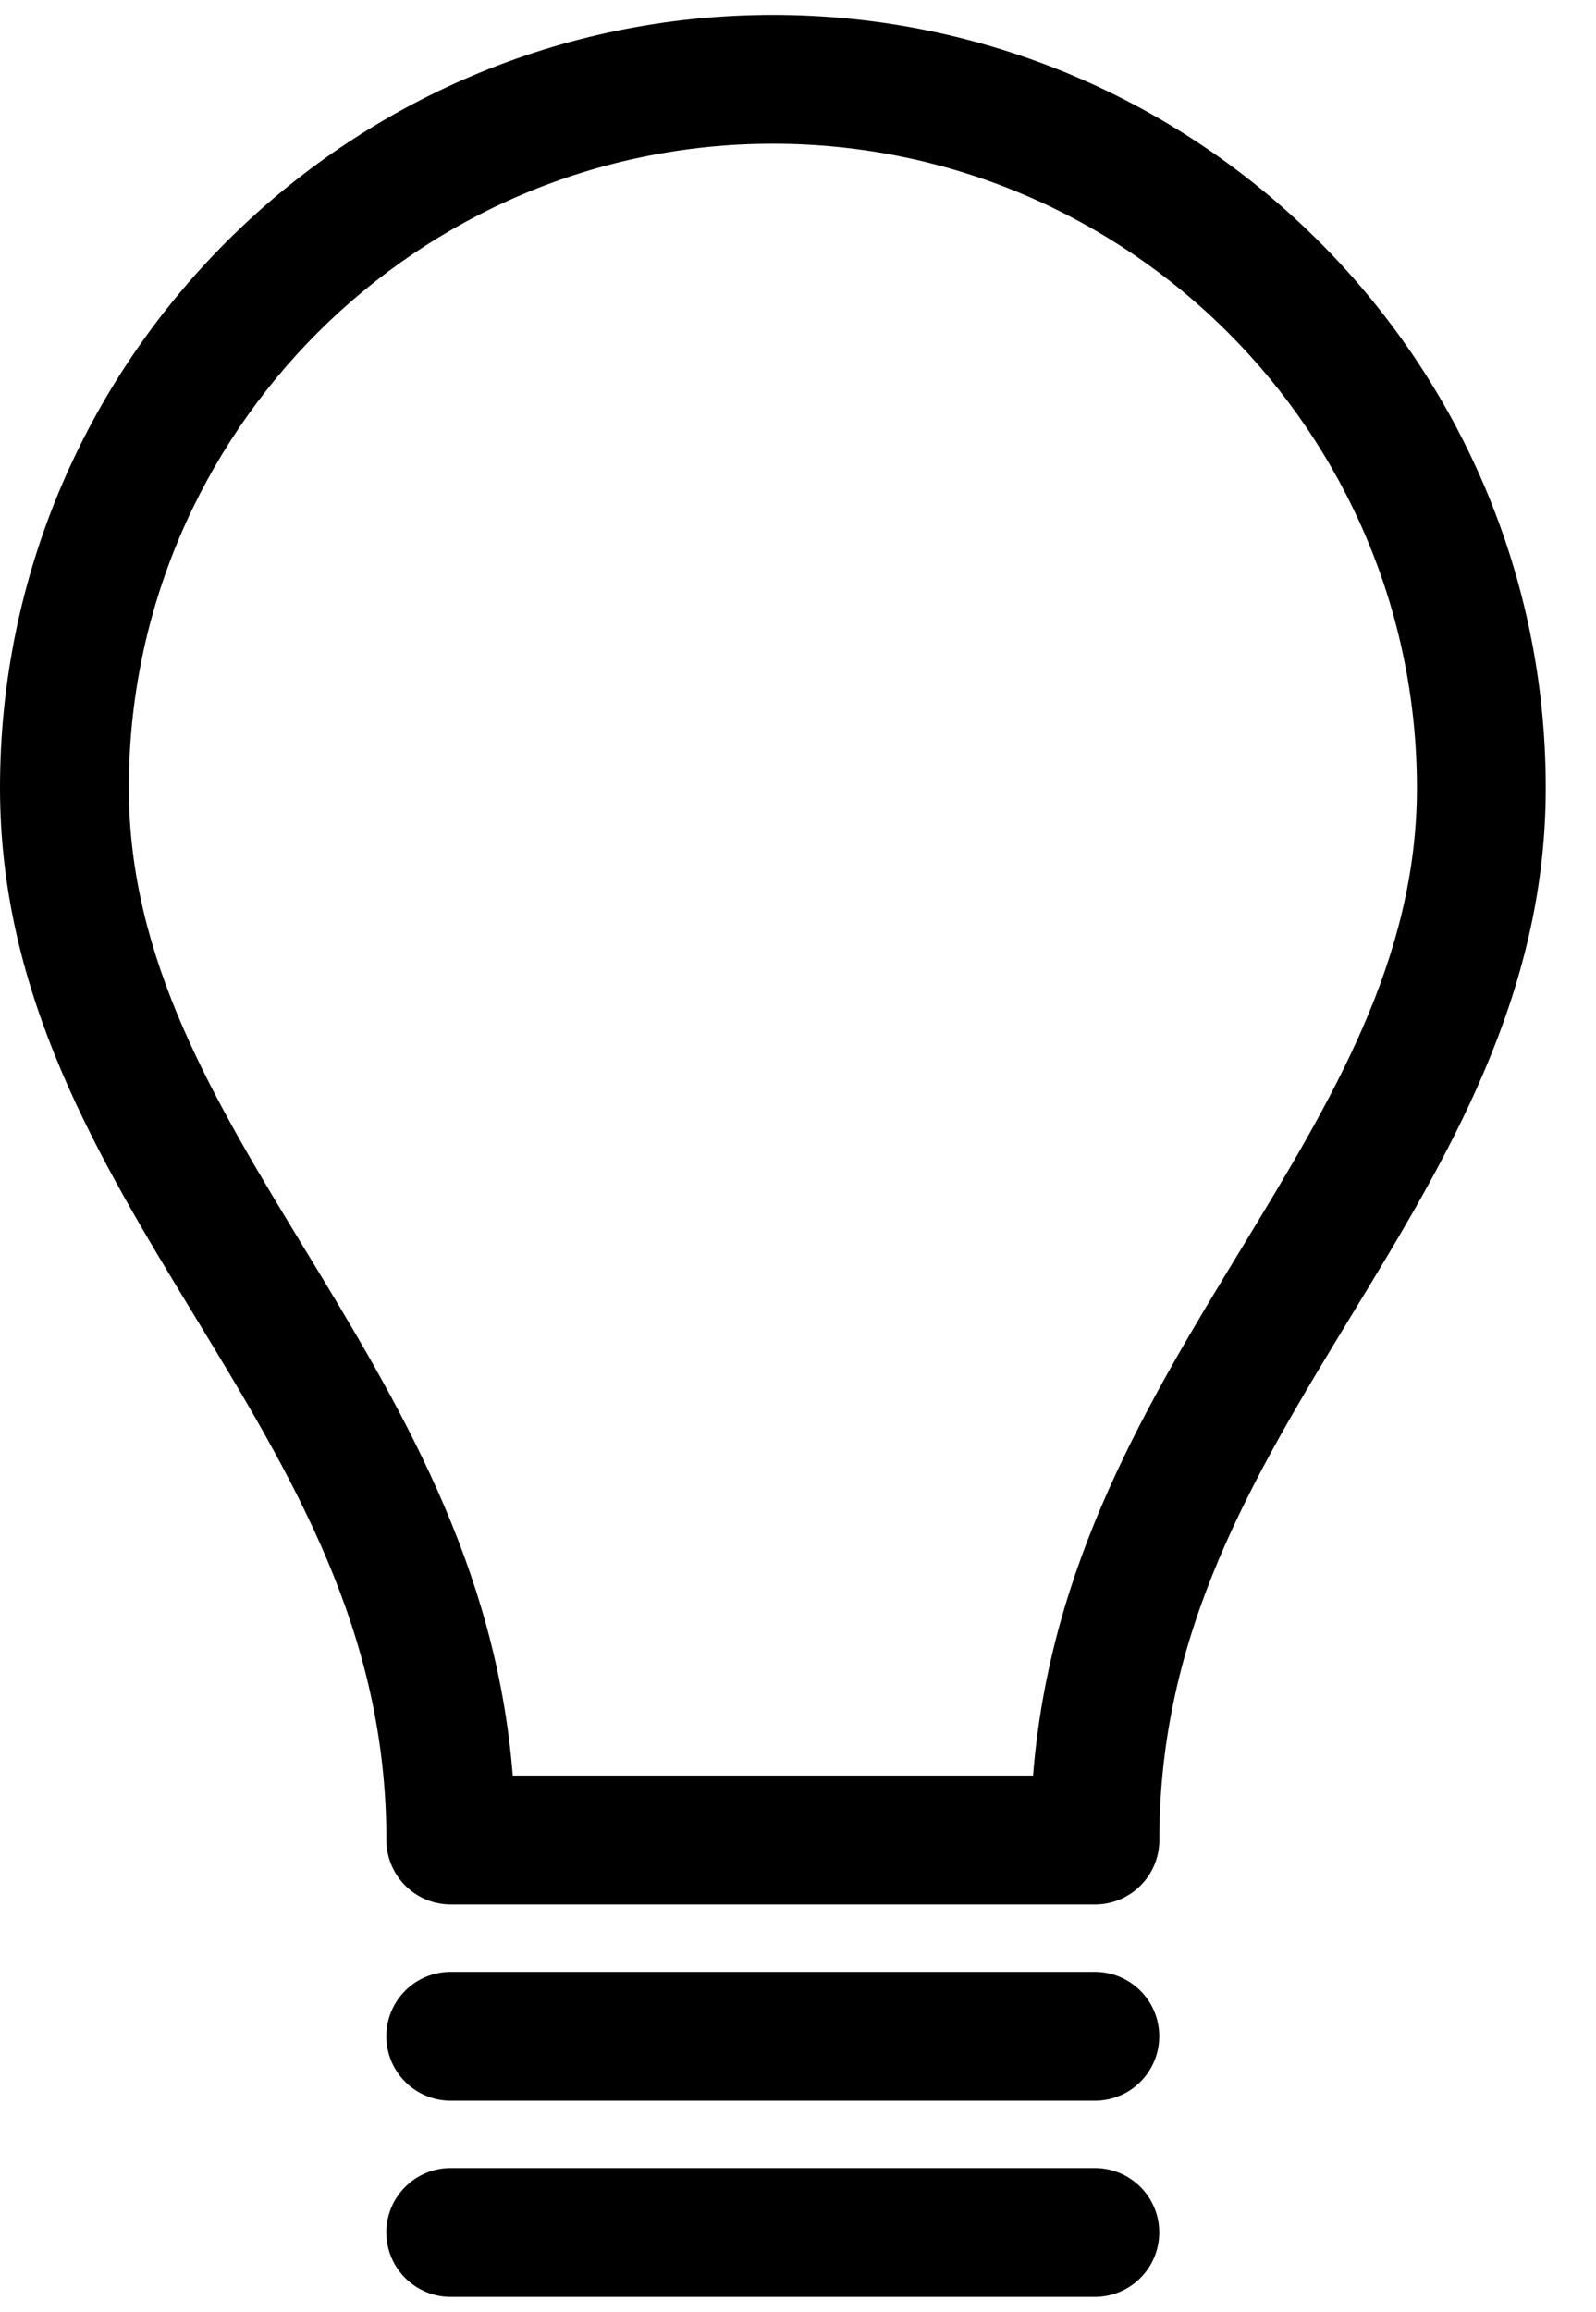 <svg width="29" height="42" viewBox="0 0 29 42" fill="none" xmlns="http://www.w3.org/2000/svg">
<path d="M3.526 23.892C5.324 26.848 7.021 29.64 7.021 33.429C7.021 34.076 7.545 34.6 8.192 34.6H19.895C20.542 34.6 21.066 34.076 21.066 33.429C21.066 29.641 22.762 26.848 24.56 23.892C26.294 21.041 28.087 18.093 28.087 14.314C28.087 6.571 21.787 0.271 14.043 0.271C6.3 0.271 0 6.571 0 14.314C0 18.093 1.792 21.041 3.526 23.892ZM14.043 2.611C20.496 2.611 25.746 7.861 25.746 14.314C25.746 17.437 24.198 19.981 22.561 22.676C20.844 25.499 19.076 28.408 18.771 32.258H9.317C9.012 28.408 7.242 25.498 5.527 22.676C3.888 19.982 2.341 17.437 2.341 14.314C2.341 7.861 7.59 2.611 14.043 2.611Z" fill="black"/>
<path d="M19.893 35.824H8.19C7.544 35.824 7.02 36.347 7.02 36.994C7.02 37.641 7.544 38.165 8.19 38.165H19.893C20.541 38.165 21.064 37.641 21.064 36.994C21.064 36.347 20.54 35.824 19.893 35.824Z" fill="black"/>
<path d="M21.064 40.558C21.064 39.911 20.54 39.388 19.893 39.388H8.19C7.544 39.388 7.02 39.911 7.02 40.558C7.02 41.205 7.544 41.729 8.19 41.729H19.893C20.54 41.729 21.064 41.205 21.064 40.558Z" fill="black"/>
</svg>
